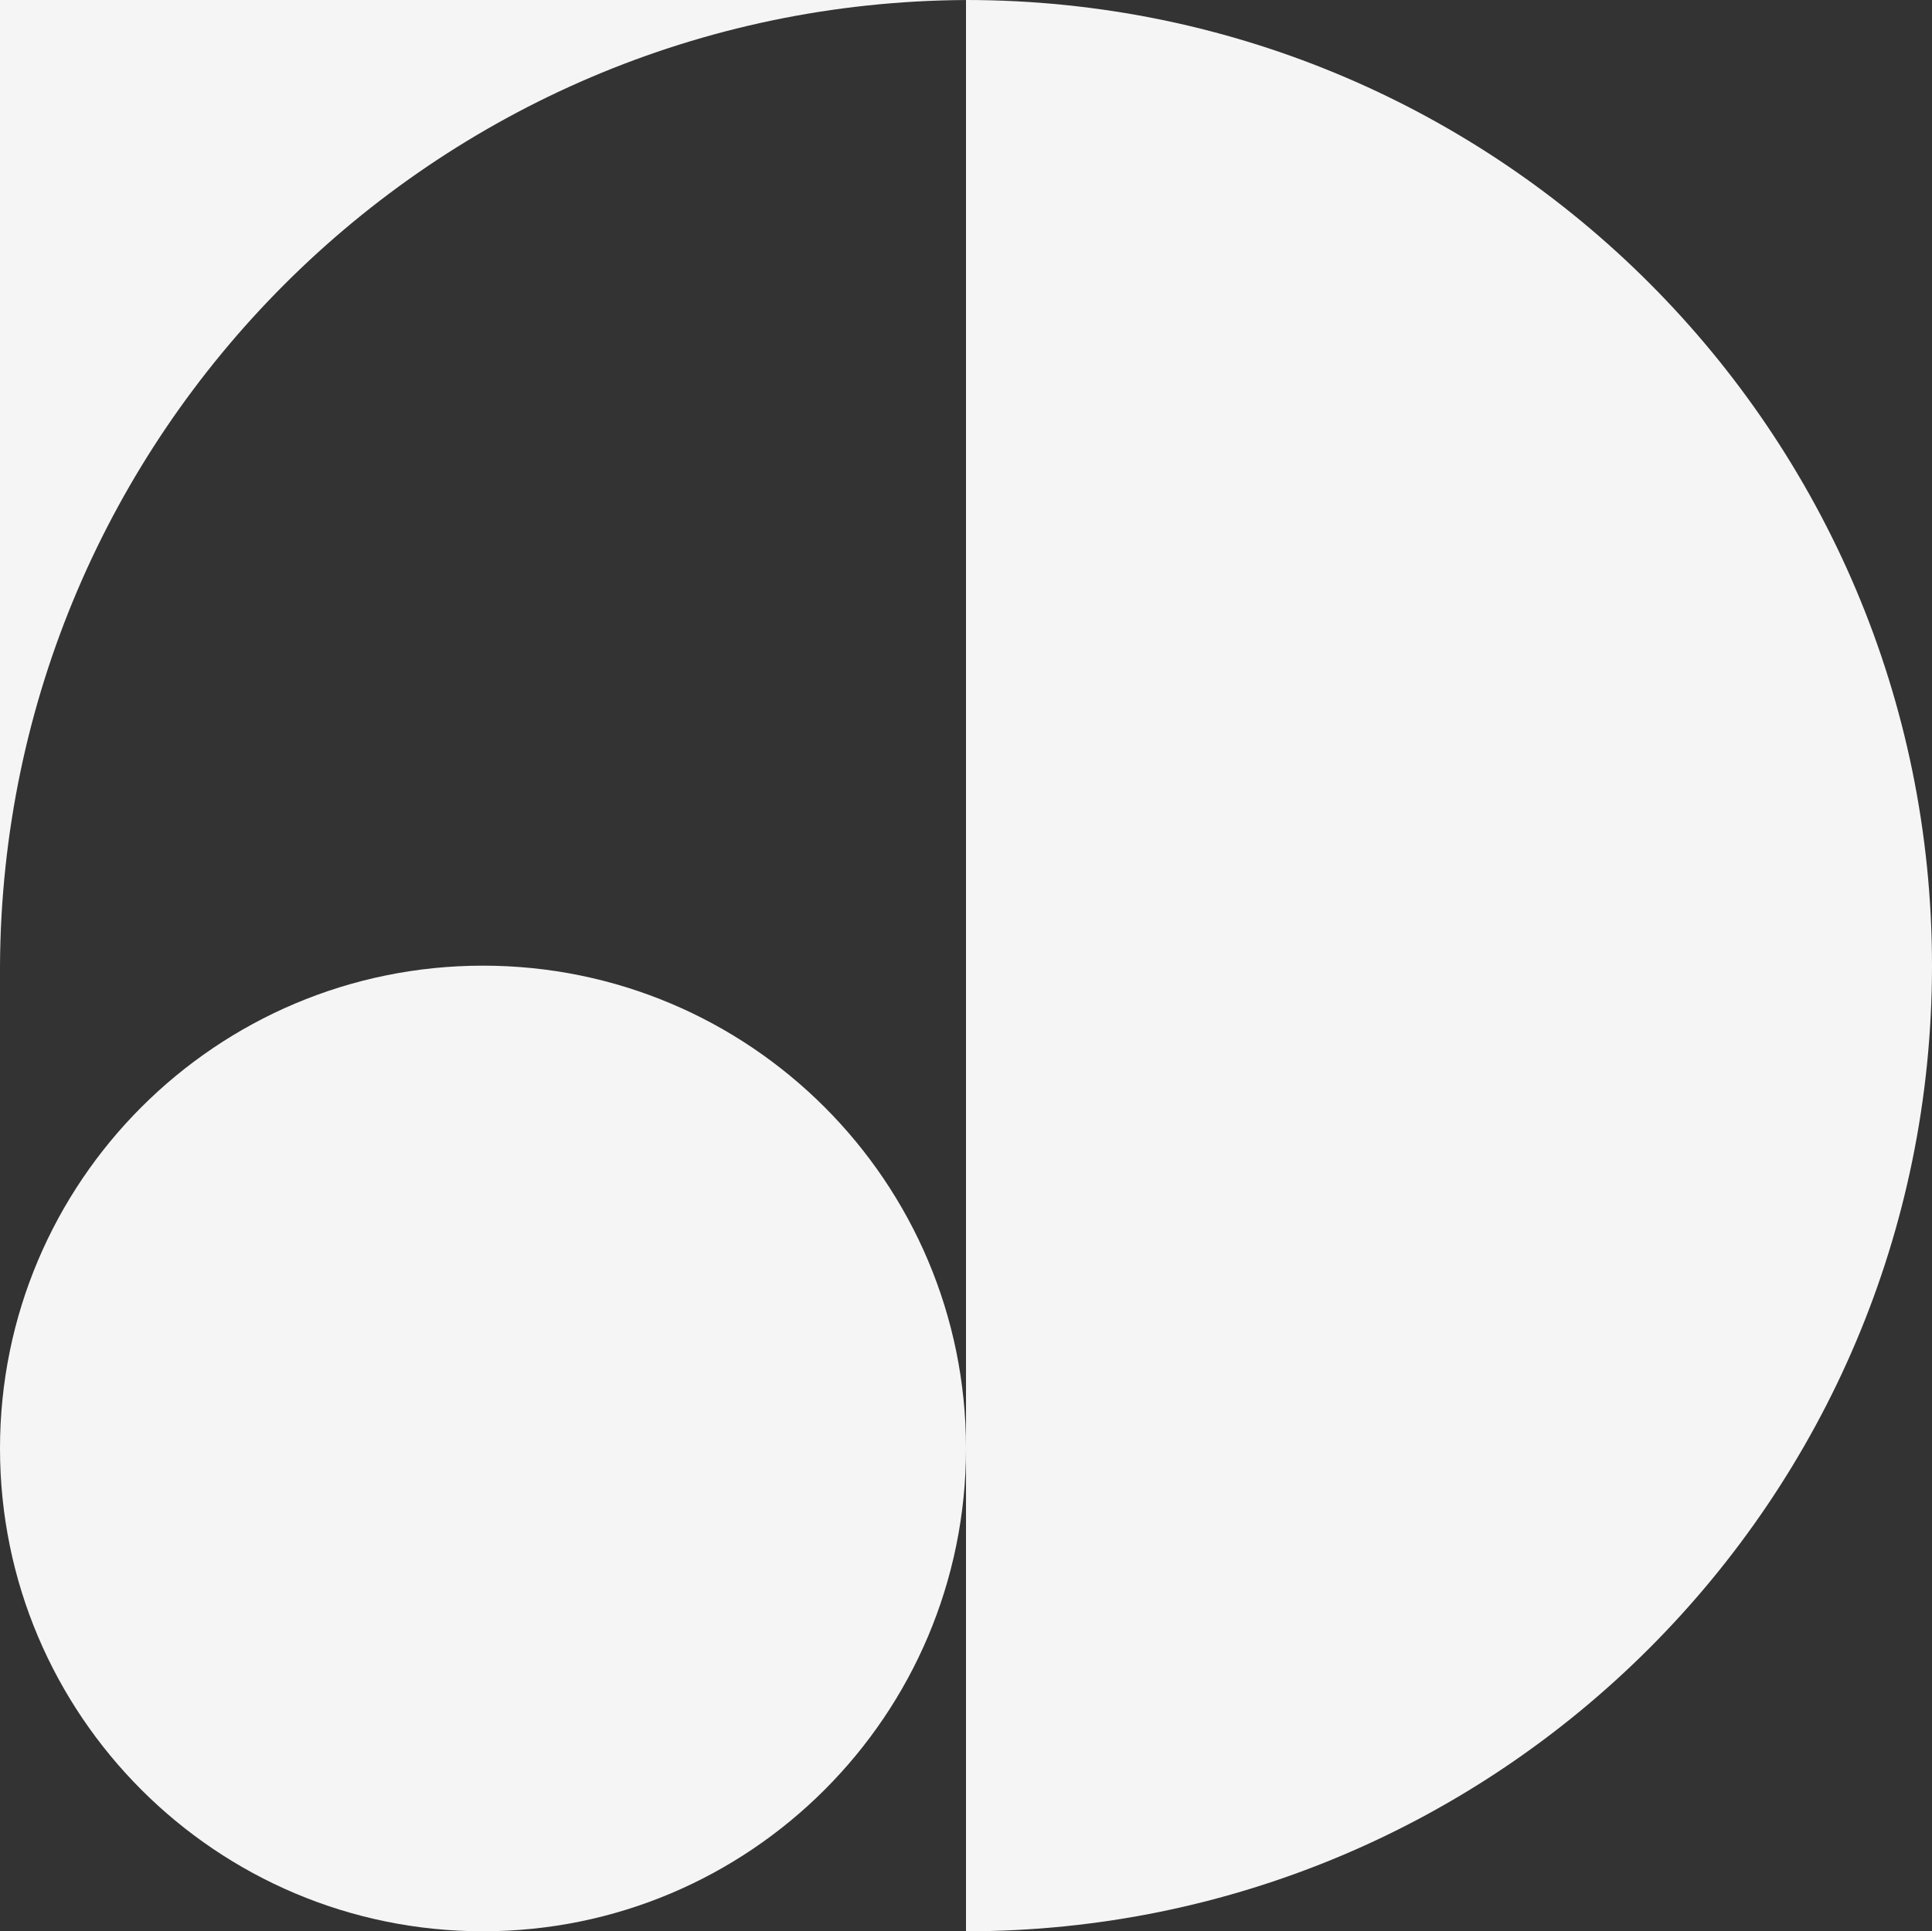 <svg xmlns="http://www.w3.org/2000/svg" width="921.791" height="921.562" viewBox="0 0 921.791 921.562">
  <rect x="0" y="0" width="921.791" height="921.562" fill="#333333" stroke="none"/>
  <g id="Group_642" data-name="Group 642" transform="translate(-357 -846)">
    <path id="Path_279" data-name="Path 279" d="M562.735,461.545c0-254.5-206.329-460.79-460.891-460.794V922.313c254.562,0,460.891-206.285,460.891-460.767" transform="translate(716.056 845.249)" fill="#f5f5f5"/>
    <path id="Path_281" data-name="Path 281" d="M460.9,332.985c0,127.235-103.178,230.381-230.45,230.381S0,460.22,0,332.985,103.178,102.6,230.45,102.6,460.9,205.751,460.9,332.985" transform="translate(357 1204.186)" fill="#f5f5f5"/>
    <path id="Path_284" data-name="Path 284" d="M460.9.753H0V461.525C1.344,207.648,206.94,2.1,460.9.753" transform="translate(357 845.256)" fill="#f5f5f5"/>
  </g>
</svg>
